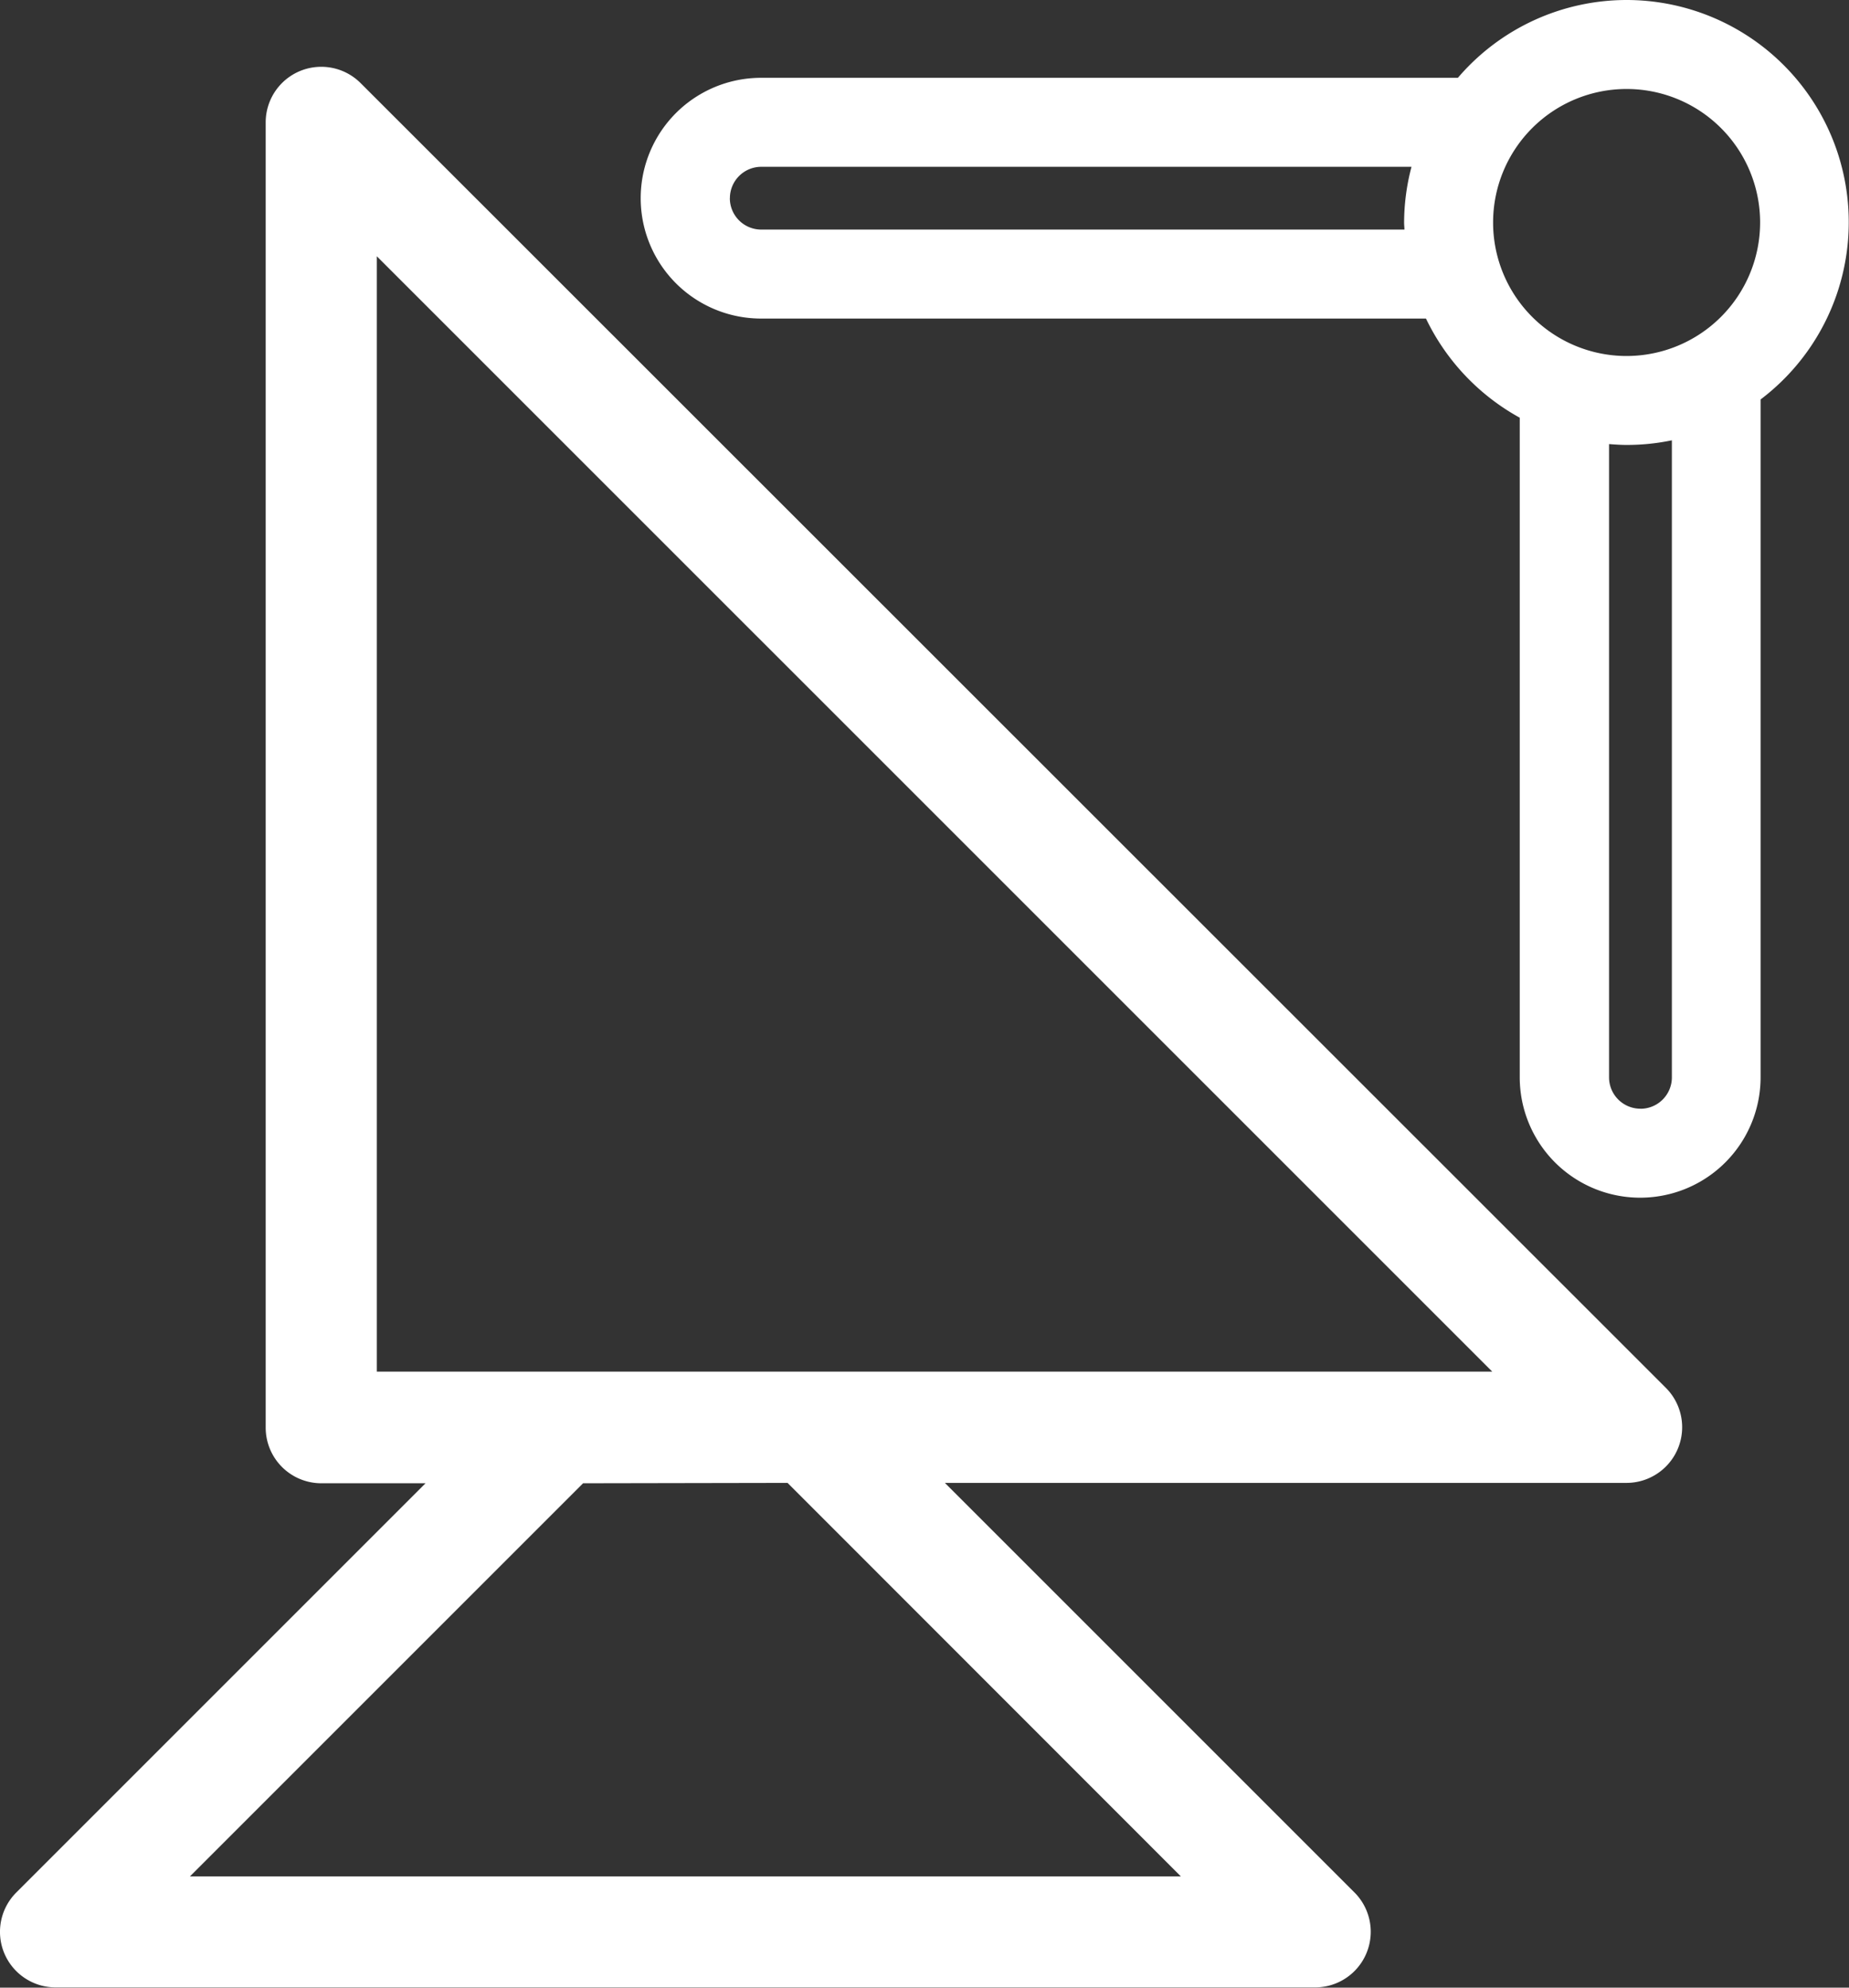 <svg id="Group_807" data-name="Group 807" xmlns="http://www.w3.org/2000/svg" xmlns:xlink="http://www.w3.org/1999/xlink" width="34.761" height="37.369" viewBox="0 0 34.761 37.369">
  <rect x="0" y="0" width="34.761" height="37.369" fill="#333333" stroke="none"/>
  <defs>
    <clipPath id="clip-path">
      <rect id="Rectangle_373" data-name="Rectangle 373" width="34.761" height="37.369" fill="#fff"/>
    </clipPath>
  </defs>
  <g id="Group_352" data-name="Group 352" transform="translate(0 0)" clip-path="url(#clip-path)">
    <path id="Path_978" data-name="Path 978" d="M.079,36.4a1.047,1.047,0,0,0,.967.646H24.724a1.046,1.046,0,0,0,.74-1.785l-7.7-7.7H30.579a1.047,1.047,0,0,0,.74-1.786L6.778,1.243a1.045,1.045,0,0,0-1.783.74v24.54a1.046,1.046,0,0,0,1.045,1.045H8l-7.7,7.7A1.045,1.045,0,0,0,.079,36.4m7.005-31.9,20.97,20.969H7.084Zm7.722,23.061L22.2,34.959H3.571l7.391-7.391Z" transform="translate(0 0.318)" fill="#fff"/>
    <path id="Path_979" data-name="Path 979" d="M27.523,0a4.174,4.174,0,0,0-3.172,1.463h-13.1a2.263,2.263,0,1,0,0,4.526h12.5a4.206,4.206,0,0,0,1.763,1.864v12.4a2.264,2.264,0,0,0,4.528,0V7.51A4.178,4.178,0,0,0,27.523,0m.261,20.844a.59.59,0,0,1-.591-.59V8.349c.109.008.218.016.33.016a4.147,4.147,0,0,0,.851-.087V20.255a.59.59,0,0,1-.59.59M27.523,6.693a2.51,2.51,0,1,1,2.51-2.51,2.512,2.512,0,0,1-2.51,2.51M10.665,3.726a.59.59,0,0,1,.59-.59H23.479a4.142,4.142,0,0,0-.139,1.047c0,.044.005.088.007.133H11.254a.59.59,0,0,1-.59-.59" transform="translate(3.057 0)" fill="#fff"/>
  </g>
</svg>

